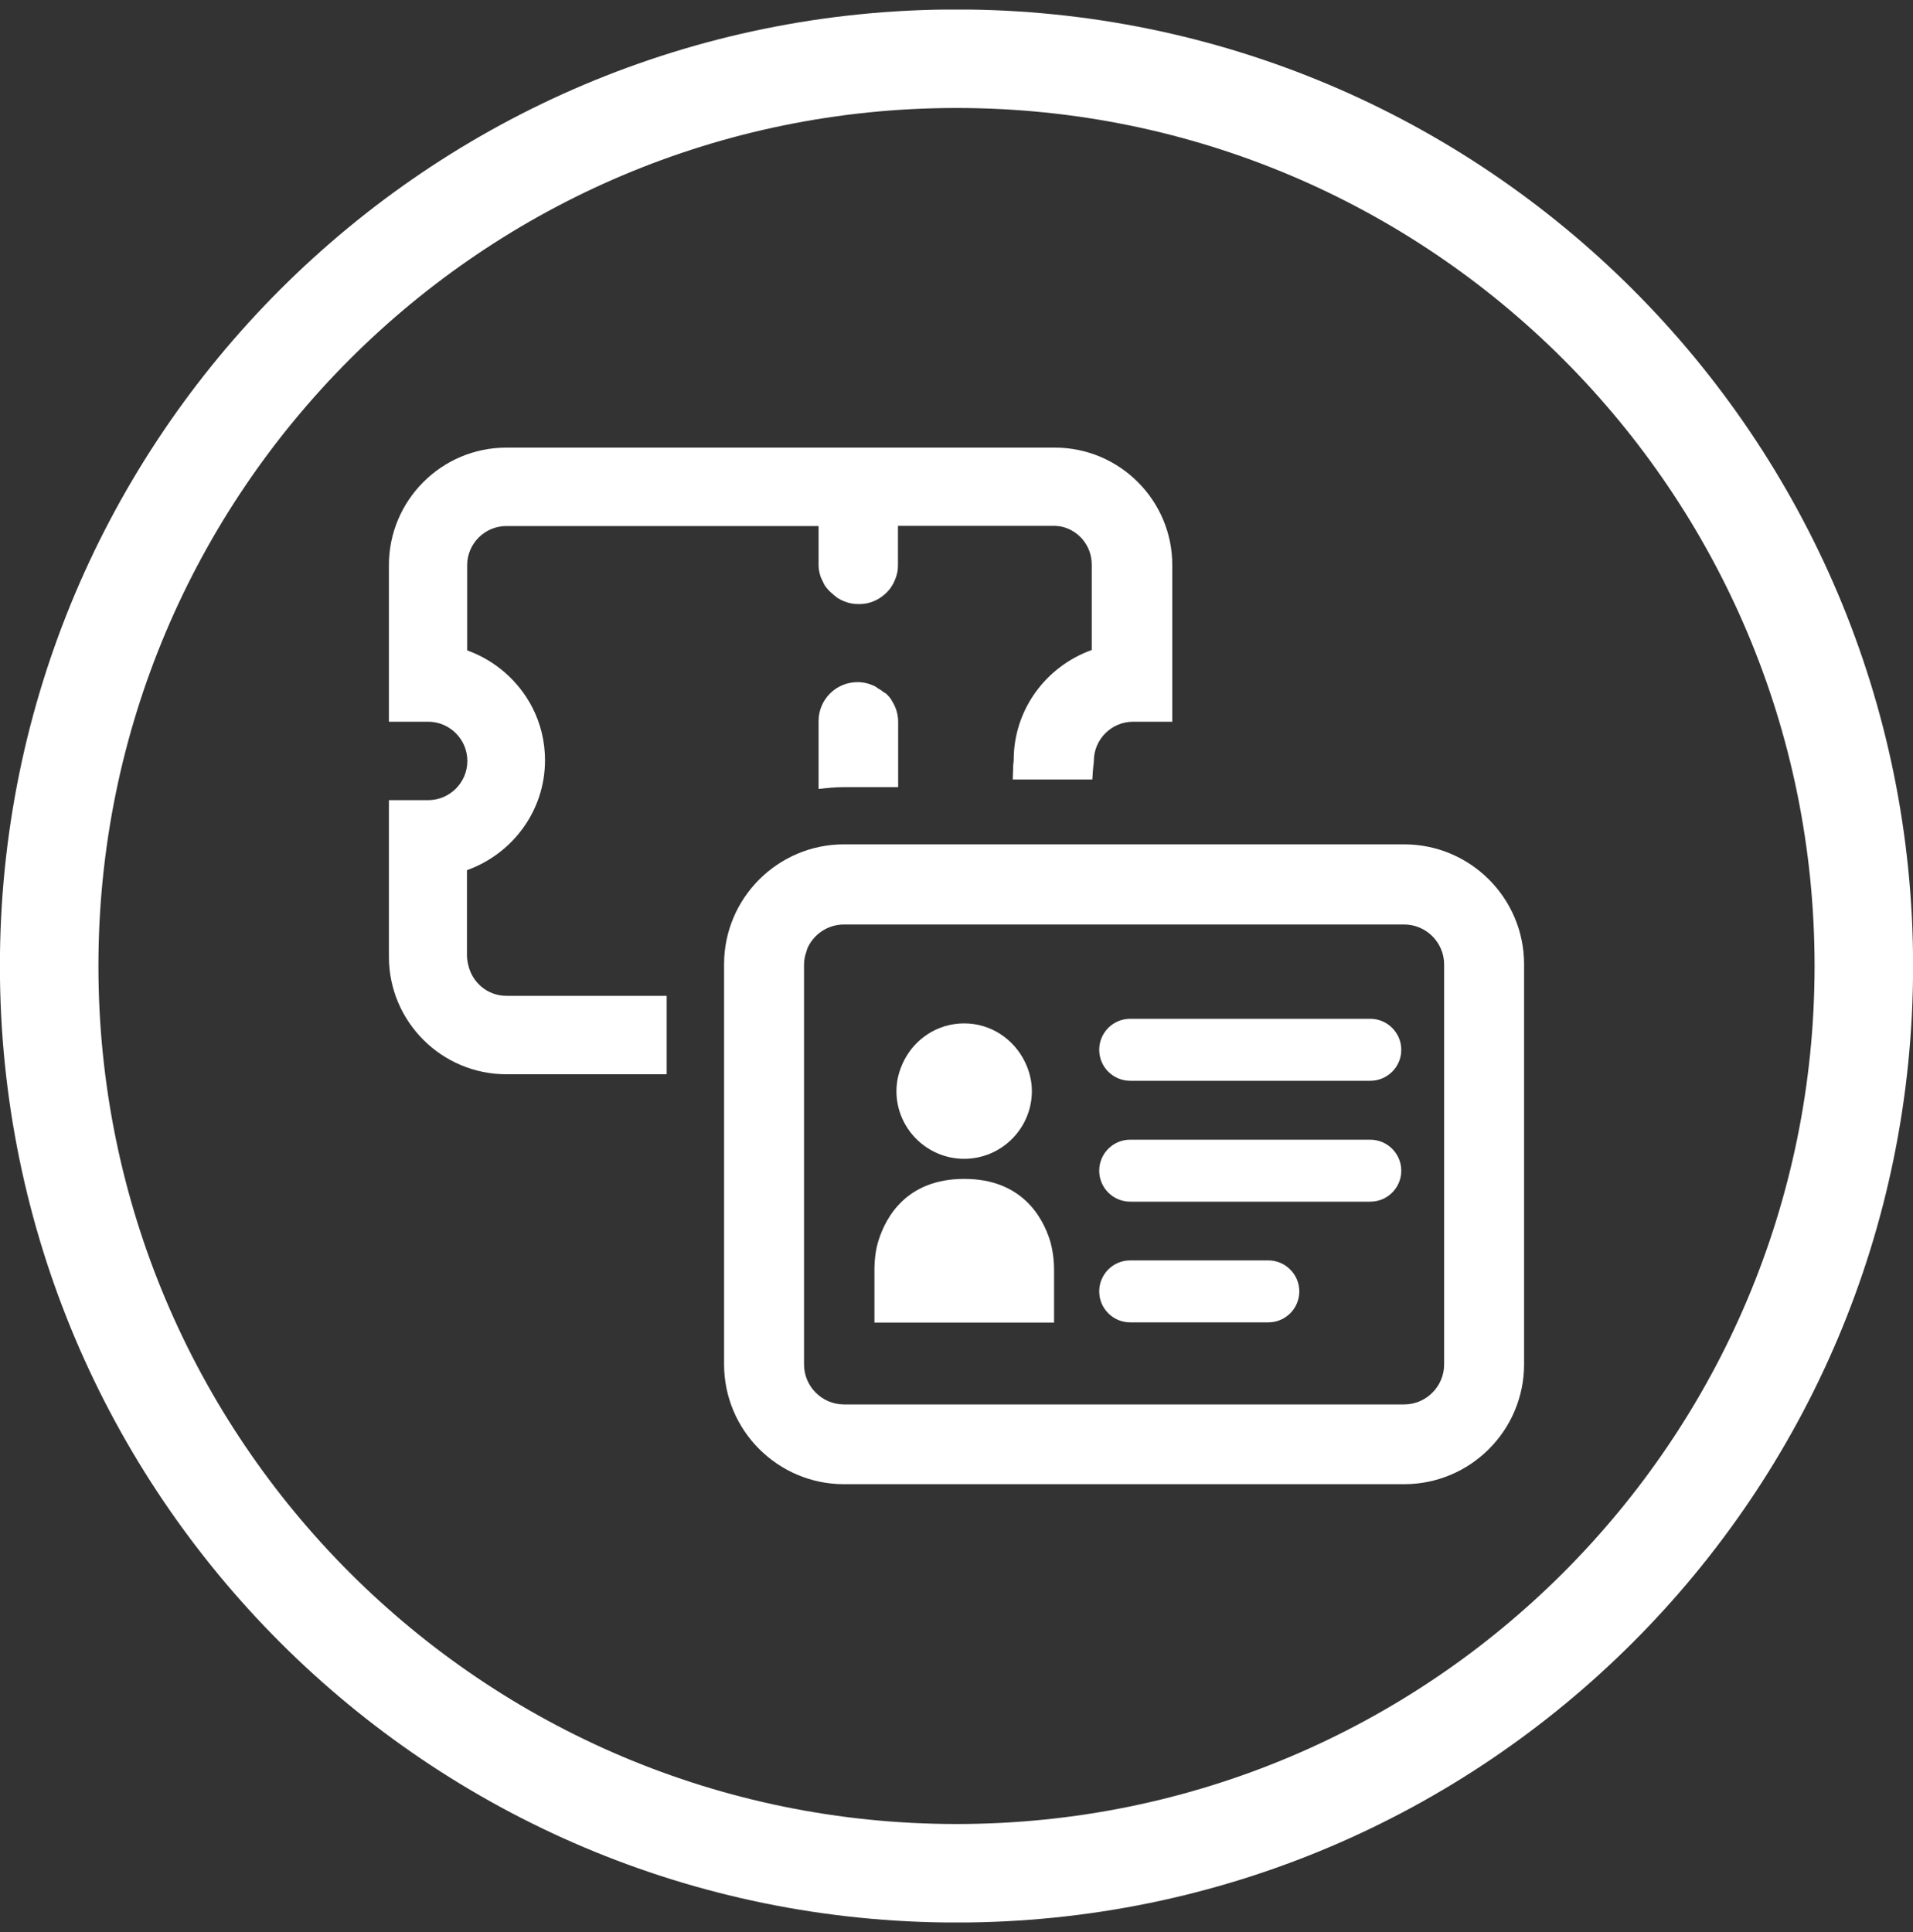 <svg width="100" height="101" viewBox="0 0 100 101" fill="none" xmlns="http://www.w3.org/2000/svg">
<rect x="0" y="0" width="100" height="101" fill="#333333" stroke="none"/>
<g clip-path="url(#clip0_1385_25627)">
<path d="M50 97.93C76.195 97.93 97.43 76.695 97.43 50.5C97.43 24.305 76.195 3.07 50 3.07C23.805 3.07 2.57 24.305 2.57 50.5C2.57 76.695 23.805 97.93 50 97.93Z" stroke="white" stroke-width="5.15"/>
<path d="M45.73 35.86C45.96 35.96 46.18 36.1 46.35 36.28C46.17 36.1 45.96 35.96 45.73 35.86Z" fill="white"/>
<path d="M24.47 50.42C24.47 50.42 24.47 50.39 24.46 50.38C24.44 50.26 24.42 50.15 24.42 50.03C24.42 50.15 24.44 50.27 24.46 50.38C24.43 50.24 24.41 50.1 24.41 49.95V45.49C26.78 44.64 28.49 42.4 28.49 39.74C28.49 38.75 28.25 37.81 27.83 36.99C27.12 35.61 25.9 34.53 24.42 34V29.55C24.42 28.42 25.34 27.5 26.47 27.5H42.79V29.53C42.79 29.73 42.82 29.91 42.88 30.09C42.9 30.18 42.94 30.25 42.98 30.33C43.02 30.41 43.05 30.49 43.09 30.56C43.15 30.67 43.23 30.76 43.31 30.85C43.34 30.88 43.36 30.91 43.39 30.93C43.49 31.03 43.6 31.13 43.72 31.21C43.72 31.21 43.74 31.23 43.75 31.24C43.86 31.31 43.97 31.37 44.09 31.42C44.22 31.47 44.35 31.52 44.48 31.54C44.61 31.57 44.75 31.58 44.89 31.58C45.07 31.58 45.24 31.56 45.4 31.52C45.73 31.44 46.02 31.27 46.27 31.05C46.39 30.94 46.5 30.82 46.59 30.68C46.74 30.46 46.84 30.21 46.9 29.95C46.93 29.82 46.94 29.68 46.94 29.54V27.49H55.13C55.24 27.49 55.34 27.51 55.45 27.52C56.38 27.71 57.07 28.53 57.07 29.52V33.98C54.7 34.83 52.99 37.07 52.99 39.73C52.99 39.87 52.95 40 52.96 40.14L52.94 40.75H57.1C57.14 40.01 57.18 39.9 57.18 39.78C57.18 38.65 58.1 37.73 59.23 37.73H61.28V29.54C61.28 26.15 58.52 23.4 55.14 23.4H26.47C23.08 23.4 20.33 26.16 20.33 29.54V37.73H22.38C23.51 37.73 24.43 38.65 24.43 39.78C24.43 40.91 23.51 41.83 22.38 41.83H20.33V50.02C20.33 53.41 23.09 56.16 26.47 56.16H34.85V52.06H26.47C25.48 52.06 24.66 51.35 24.47 50.41V50.42ZM43.45 30.98C43.54 31.06 43.62 31.14 43.72 31.21C43.62 31.14 43.53 31.07 43.45 30.98Z" fill="white"/>
<path d="M46.6 36.59C46.53 36.48 46.44 36.38 46.35 36.29C46.3 36.24 46.24 36.22 46.18 36.18C46.09 36.1 45.98 36.04 45.87 35.97C45.82 35.94 45.78 35.89 45.72 35.87C45.72 35.87 45.72 35.87 45.71 35.87C45.71 35.87 45.71 35.87 45.72 35.87C45.72 35.87 45.72 35.87 45.71 35.87C45.71 35.87 45.69 35.86 45.68 35.85C45.42 35.73 45.13 35.66 44.83 35.66C43.7 35.66 42.79 36.57 42.79 37.7V41.24C42.79 41.24 42.83 41.24 42.85 41.24C43.26 41.19 43.68 41.15 44.11 41.15H46.95V37.75C46.95 37.54 46.92 37.33 46.86 37.14C46.8 36.95 46.71 36.77 46.6 36.6V36.59Z" fill="white"/>
<path d="M73.4 44.14H44.12C40.66 44.14 37.85 46.95 37.85 50.41V71.32C37.85 74.78 40.66 77.59 44.12 77.59H73.4C76.86 77.59 79.67 74.78 79.67 71.32V50.41C79.67 46.95 76.86 44.14 73.4 44.14ZM75.49 71.33C75.49 72.48 74.55 73.42 73.4 73.42H44.12C42.97 73.42 42.03 72.48 42.03 71.33V50.42C42.03 50.2 42.07 49.99 42.14 49.79C42.16 49.72 42.18 49.66 42.2 49.59C42.52 48.85 43.26 48.33 44.12 48.33H73.4C74.55 48.33 75.49 49.27 75.49 50.42V71.33Z" fill="white"/>
<path d="M50.4 61.63C47.39 61.63 46.31 63.63 45.93 64.83C45.78 65.29 45.71 65.83 45.71 66.41V69.14H55.1V66.41C55.1 65.83 55.02 65.29 54.88 64.83C54.5 63.63 53.41 61.63 50.41 61.63H50.4Z" fill="white"/>
<path d="M50.4 60.58C52.35 60.58 53.94 58.99 53.94 57.04C53.94 56.48 53.8 55.97 53.57 55.5C52.99 54.32 51.8 53.5 50.4 53.5C49 53.5 47.8 54.32 47.23 55.5C47 55.97 46.86 56.49 46.86 57.04C46.86 58.99 48.45 60.58 50.4 60.58Z" fill="white"/>
<path d="M71.63 53.26H59.08C58.18 53.26 57.46 53.99 57.46 54.88C57.46 55.78 58.19 56.5 59.08 56.5H71.63C72.53 56.5 73.25 55.77 73.25 54.88C73.25 53.99 72.52 53.26 71.63 53.26Z" fill="white"/>
<path d="M71.63 59.58H59.08C58.18 59.58 57.46 60.31 57.46 61.2C57.46 62.1 58.19 62.82 59.08 62.82H71.63C72.53 62.82 73.25 62.09 73.25 61.2C73.25 60.31 72.52 59.58 71.63 59.58Z" fill="white"/>
<path d="M66.3 65.89H59.08C58.18 65.89 57.46 66.62 57.46 67.51C57.46 68.41 58.19 69.13 59.08 69.13H66.3C67.2 69.13 67.92 68.4 67.92 67.51C67.92 66.62 67.19 65.89 66.3 65.89Z" fill="white"/>
</g>
<defs>
<clipPath id="clip0_1385_25627">
<rect width="100" height="100" fill="white" transform="translate(0 0.5)"/>
</clipPath>
</defs>
</svg>
